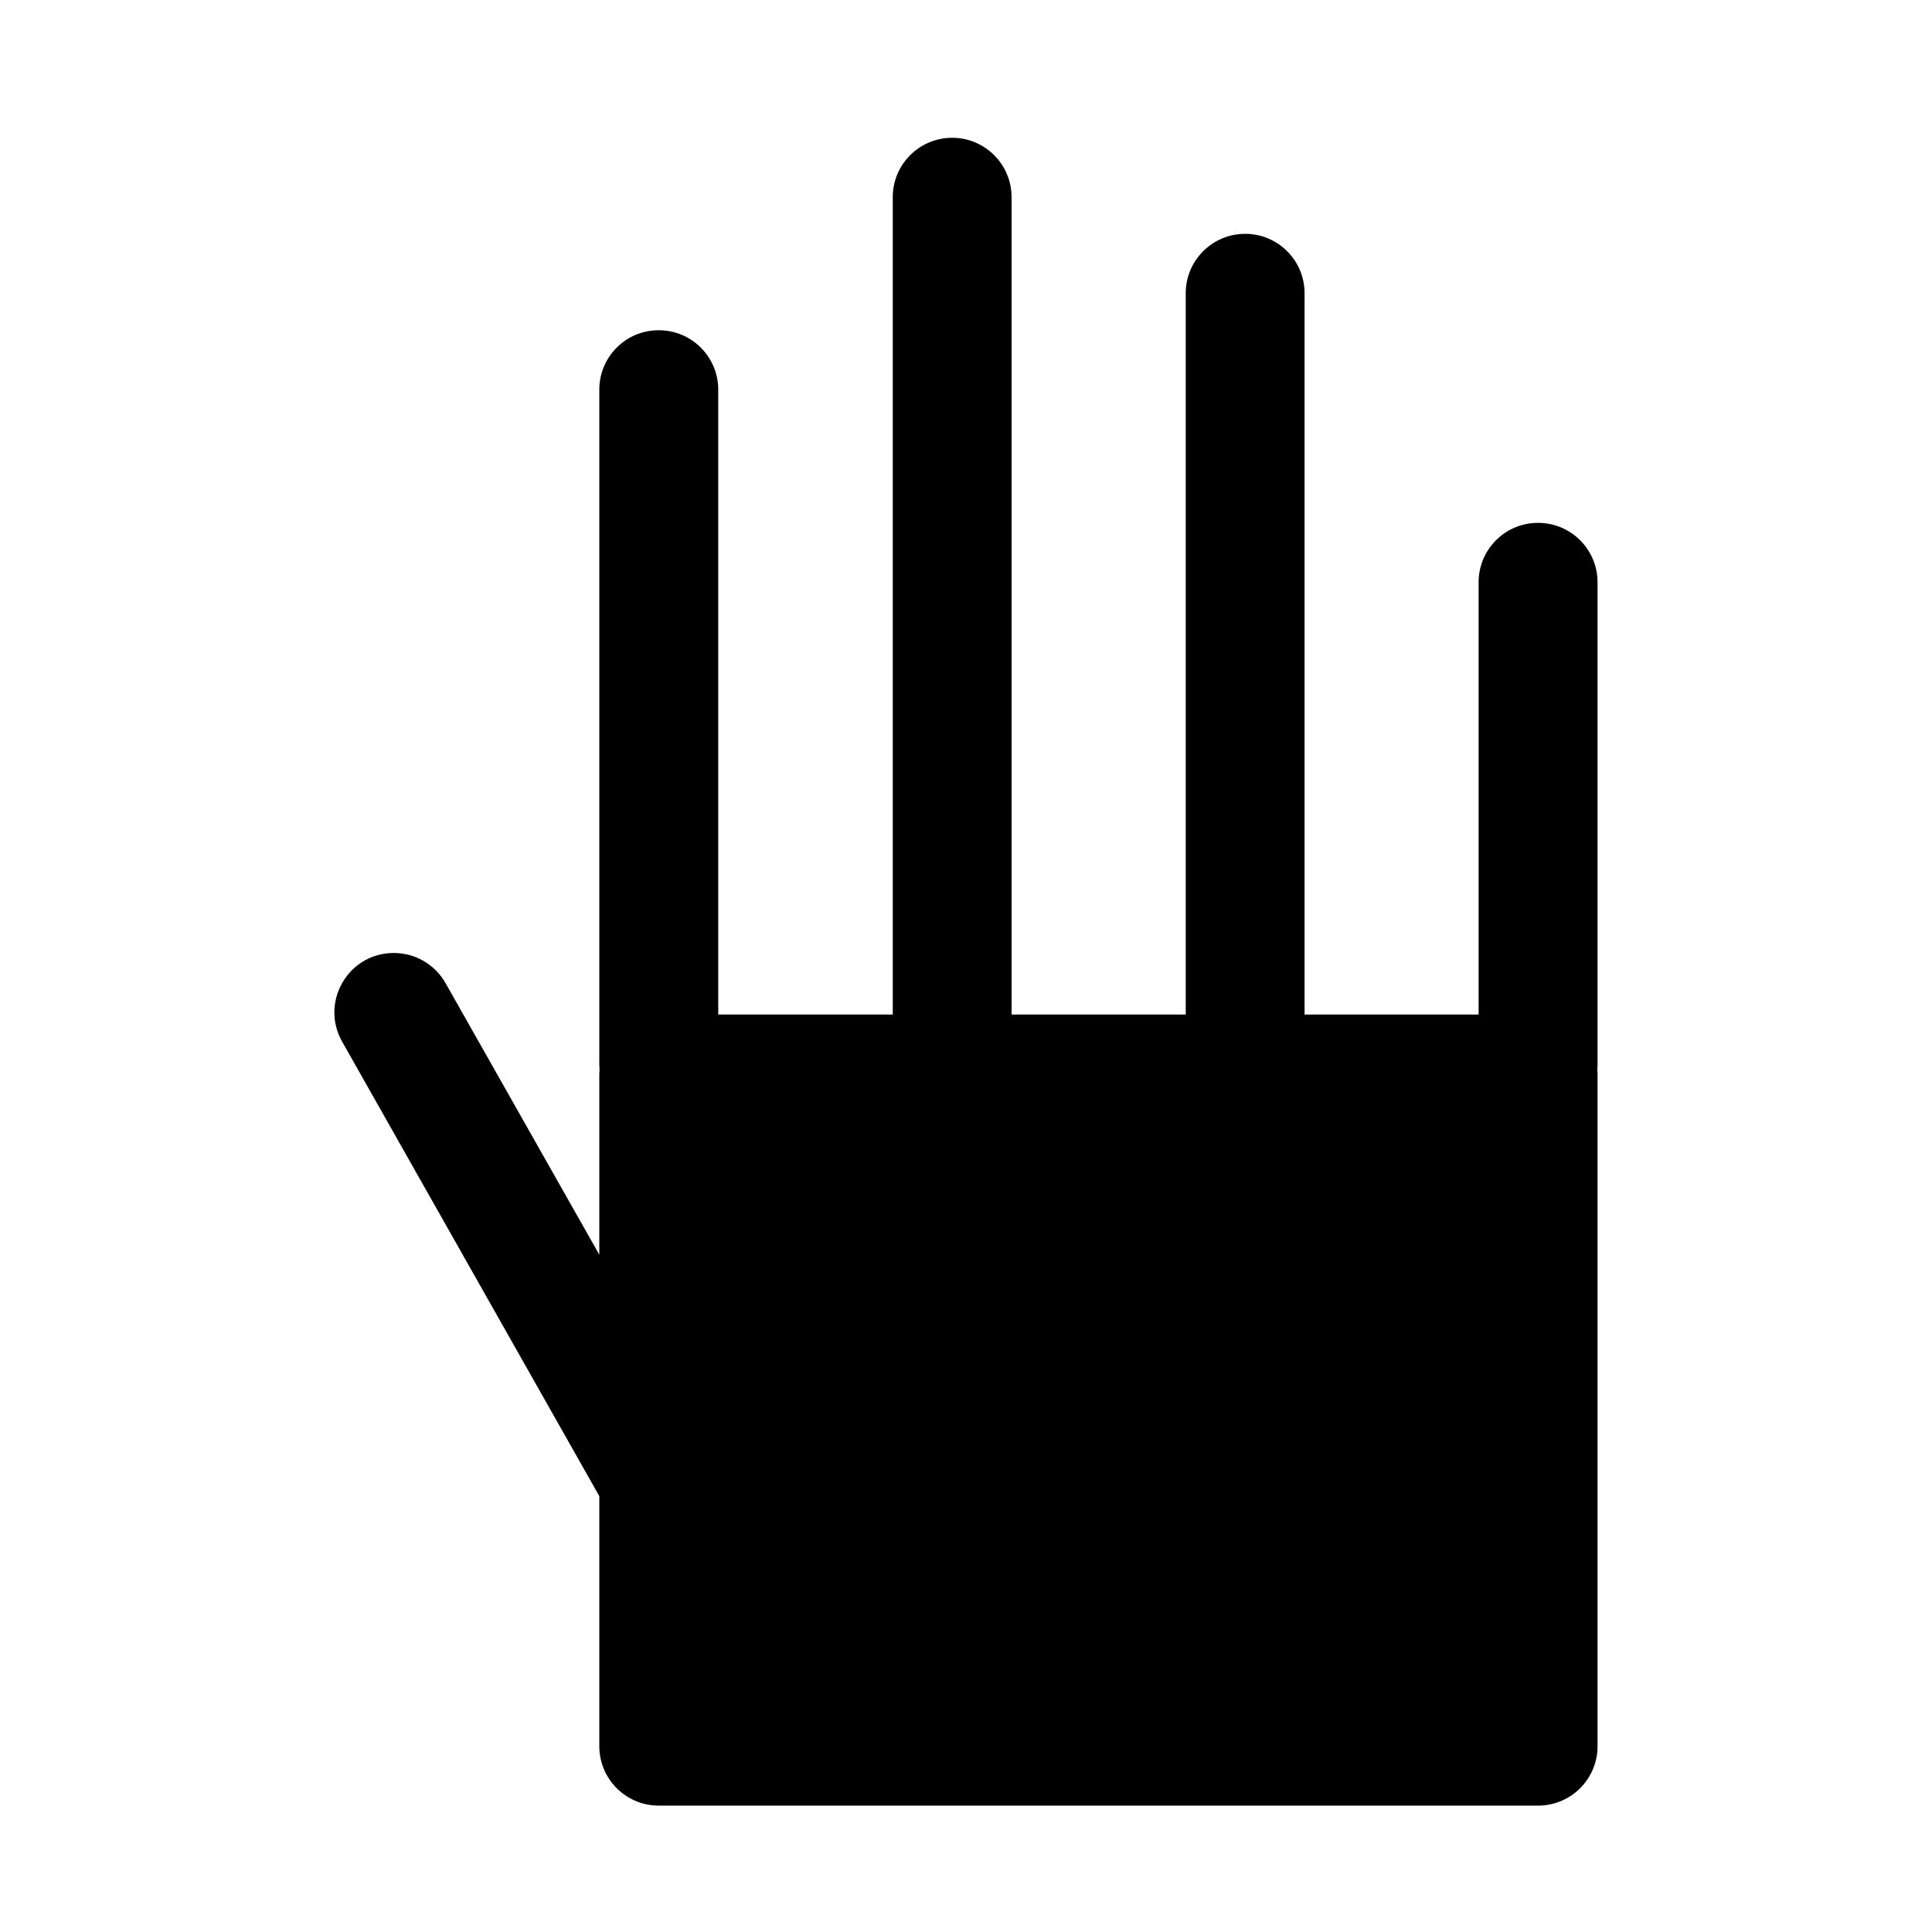 <?xml version="1.0" encoding="UTF-8"?>
<!-- Uploaded to: ICON Repo, www.svgrepo.com, Generator: ICON Repo Mixer Tools -->
<svg fill="#000000" width="800px" height="800px" version="1.1" viewBox="144 144 512 512" xmlns="http://www.w3.org/2000/svg">
 <path d="m396.06 180.51c-8.66 0.18-15.57 7.269-15.469 15.93v216.42h-46.25v-165.41c0.105-8.84-7.09-16.031-15.93-15.93-8.707 0.059-15.691 7.223-15.59 15.93v178.75c0.008 0.355 0.027 0.754 0.062 1.137v0.059c-0.039 0.418-0.059 0.84-0.062 1.262v47.848c-13.555-23.926-27.098-47.859-40.652-71.801-2.856-5.188-8.379-8.336-14.297-8.148-11.895 0.355-19.086 13.312-13.129 23.617 22.699 40.09 45.383 80.234 68.082 120.32v66.328c0.035 8.707 7.129 15.734 15.836 15.684h232.99c8.66-0.02 15.68-7.023 15.715-15.684v-178.16c-0.004-0.418-0.023-0.84-0.062-1.262 0.035-0.418 0.055-0.805 0.062-1.203v-127.61c0.156-8.875-7.051-16.125-15.93-16.02-8.742 0.059-15.742 7.277-15.59 16.02v114.27h-46.125v-190.84c0.172-8.887-7.039-16.156-15.93-16.051-8.742 0.117-15.73 7.309-15.559 16.051v190.84h-46.156v-216.42c0.102-8.875-7.148-16.078-16.02-15.922z"/>
</svg>